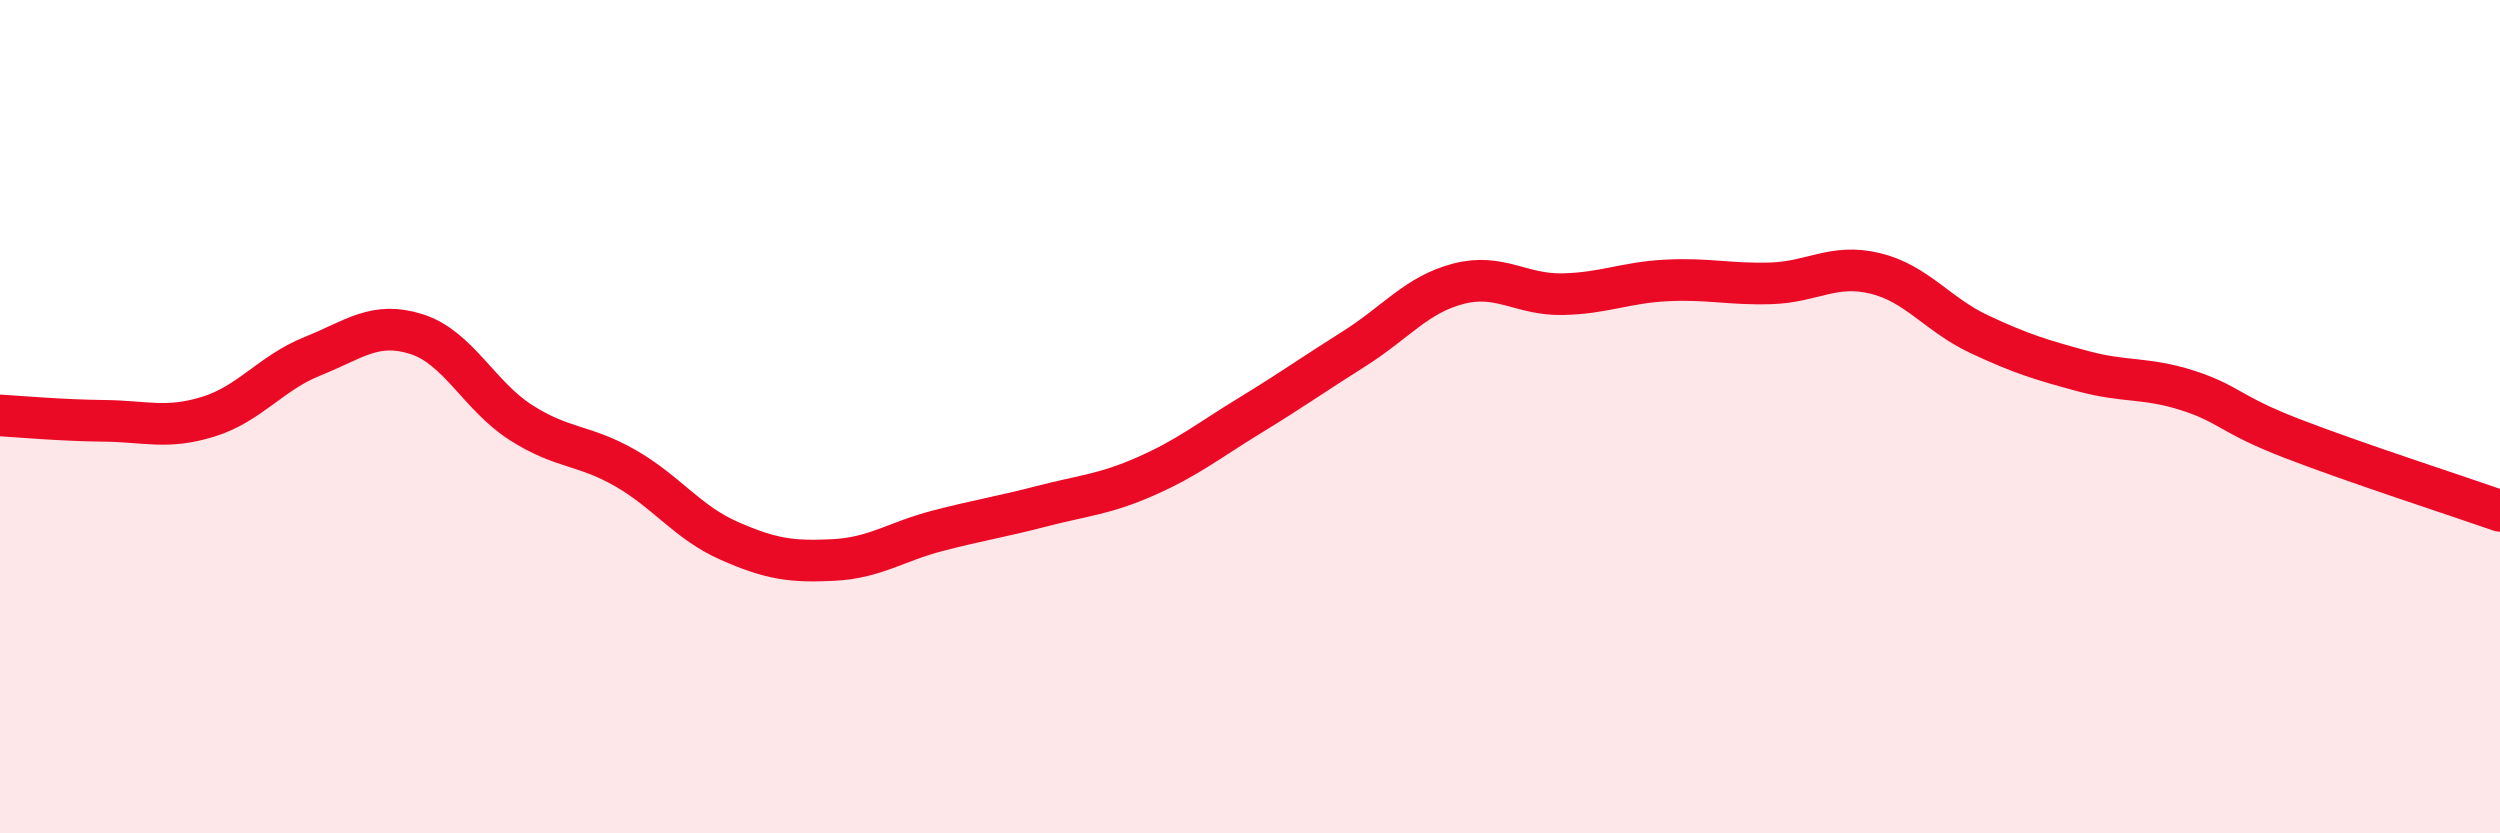 
    <svg width="60" height="20" viewBox="0 0 60 20" xmlns="http://www.w3.org/2000/svg">
      <path
        d="M 0,9.97 C 0.5,10 1.5,10.09 2.5,10.1 C 3.5,10.11 4,10.31 5,10 C 6,9.69 6.5,8.95 7.5,8.55 C 8.5,8.15 9,7.7 10,8.02 C 11,8.34 11.5,9.5 12.5,10.14 C 13.5,10.78 14,10.66 15,11.23 C 16,11.8 16.5,12.54 17.5,12.98 C 18.5,13.42 19,13.49 20,13.44 C 21,13.39 21.5,13 22.5,12.74 C 23.5,12.48 24,12.41 25,12.15 C 26,11.89 26.5,11.87 27.5,11.43 C 28.5,10.99 29,10.58 30,9.97 C 31,9.36 31.5,9 32.5,8.37 C 33.5,7.74 34,7.07 35,6.81 C 36,6.55 36.5,7.08 37.5,7.06 C 38.5,7.04 39,6.78 40,6.73 C 41,6.68 41.5,6.83 42.5,6.8 C 43.5,6.77 44,6.32 45,6.56 C 46,6.8 46.5,7.55 47.5,8.02 C 48.5,8.49 49,8.64 50,8.91 C 51,9.18 51.5,9.05 52.5,9.37 C 53.5,9.69 53.5,9.94 55,10.52 C 56.5,11.1 59,11.91 60,12.26L60 20L0 20Z"
        fill="#EB0A25"
        opacity="0.1"
        stroke-linecap="round"
        stroke-linejoin="round"
      />
      <path
        d="M 0,9.97 C 0.5,10 1.5,10.09 2.5,10.1 C 3.5,10.11 4,10.31 5,10 C 6,9.69 6.5,8.95 7.5,8.55 C 8.5,8.15 9,7.7 10,8.02 C 11,8.34 11.5,9.5 12.5,10.14 C 13.5,10.78 14,10.66 15,11.23 C 16,11.8 16.5,12.54 17.5,12.98 C 18.5,13.42 19,13.49 20,13.44 C 21,13.39 21.5,13 22.5,12.74 C 23.5,12.48 24,12.41 25,12.15 C 26,11.89 26.5,11.87 27.5,11.43 C 28.5,10.99 29,10.58 30,9.97 C 31,9.36 31.5,9 32.5,8.37 C 33.5,7.74 34,7.07 35,6.81 C 36,6.55 36.5,7.08 37.5,7.06 C 38.5,7.04 39,6.78 40,6.73 C 41,6.68 41.5,6.83 42.5,6.8 C 43.5,6.77 44,6.32 45,6.56 C 46,6.8 46.5,7.55 47.5,8.02 C 48.5,8.49 49,8.64 50,8.91 C 51,9.18 51.5,9.05 52.5,9.37 C 53.5,9.69 53.5,9.94 55,10.52 C 56.5,11.1 59,11.91 60,12.26"
        stroke="#EB0A25"
        stroke-width="1"
        fill="none"
        stroke-linecap="round"
        stroke-linejoin="round"
      />
    </svg>
  